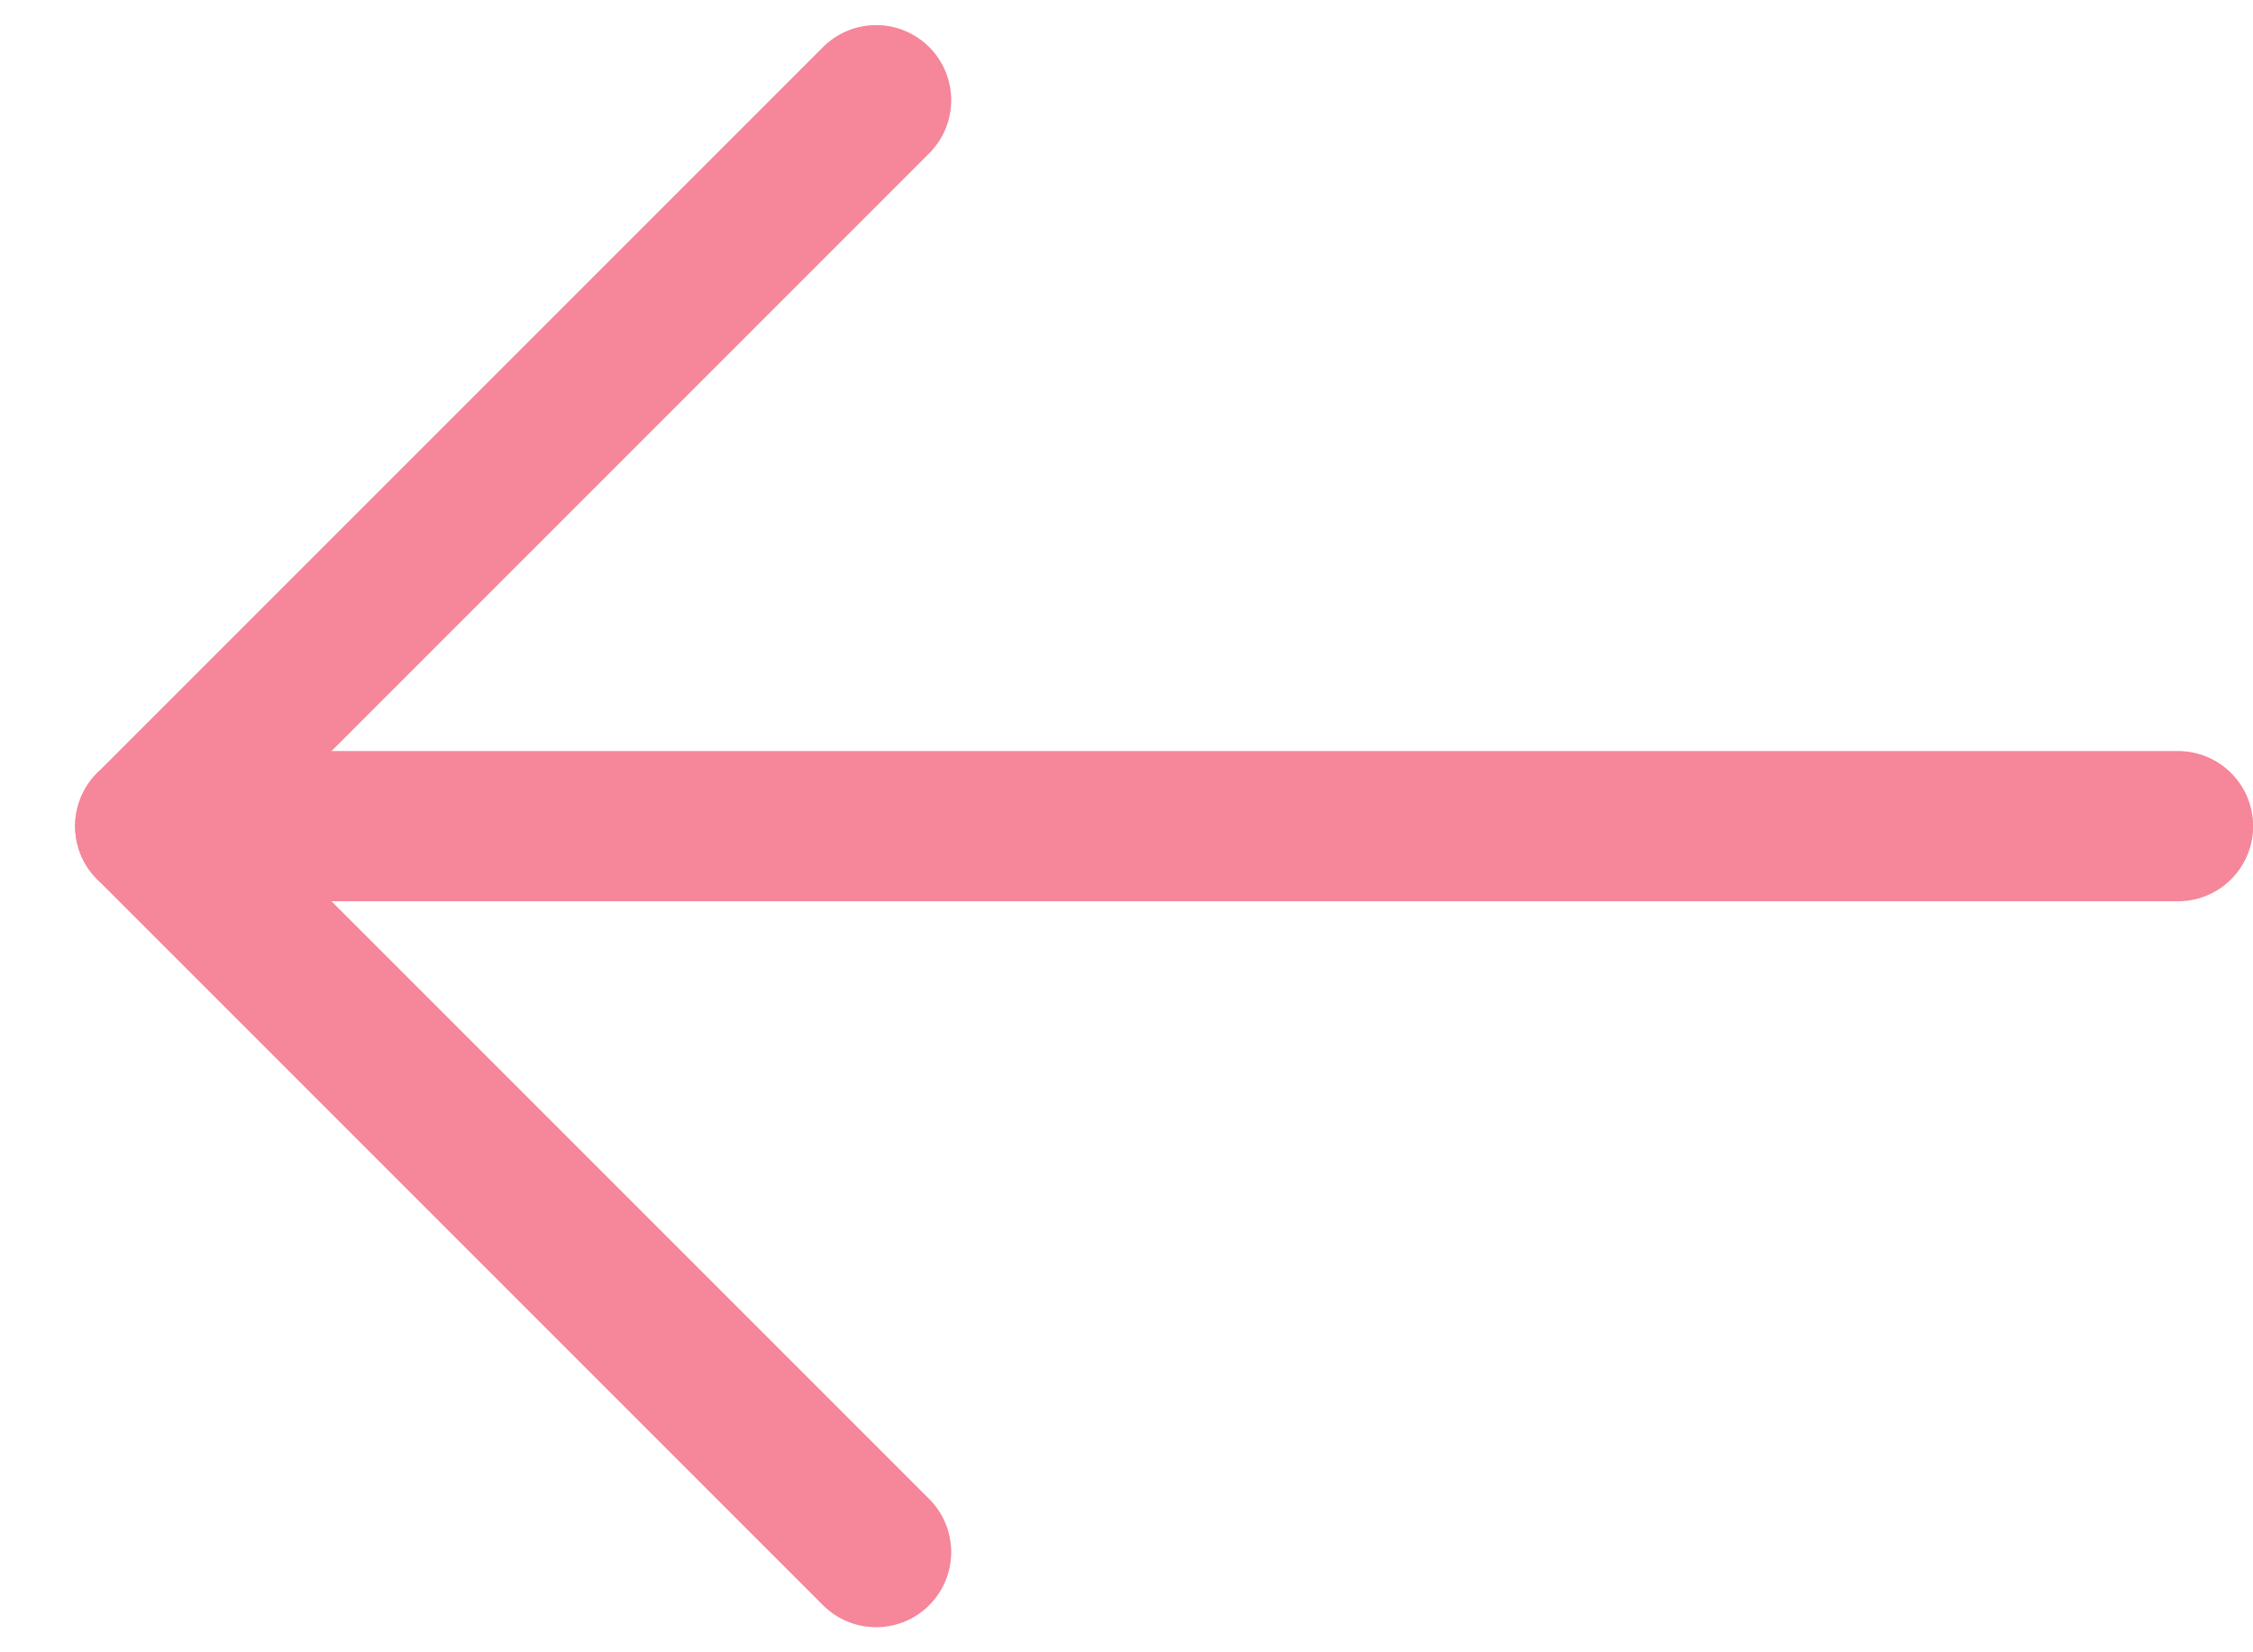 <svg width="15" height="11" viewBox="0 0 15 11" fill="none" xmlns="http://www.w3.org/2000/svg">
<path d="M1.69 5.5H14.501" stroke="#F68699" stroke-linecap="round" stroke-linejoin="round"/>
<path d="M1 5.5L5.833 0.667" stroke="#F68699" stroke-linecap="round" stroke-linejoin="round"/>
<path d="M1 5.5L5.833 10.333" stroke="#F68699" stroke-linecap="round" stroke-linejoin="round"/>
</svg>
